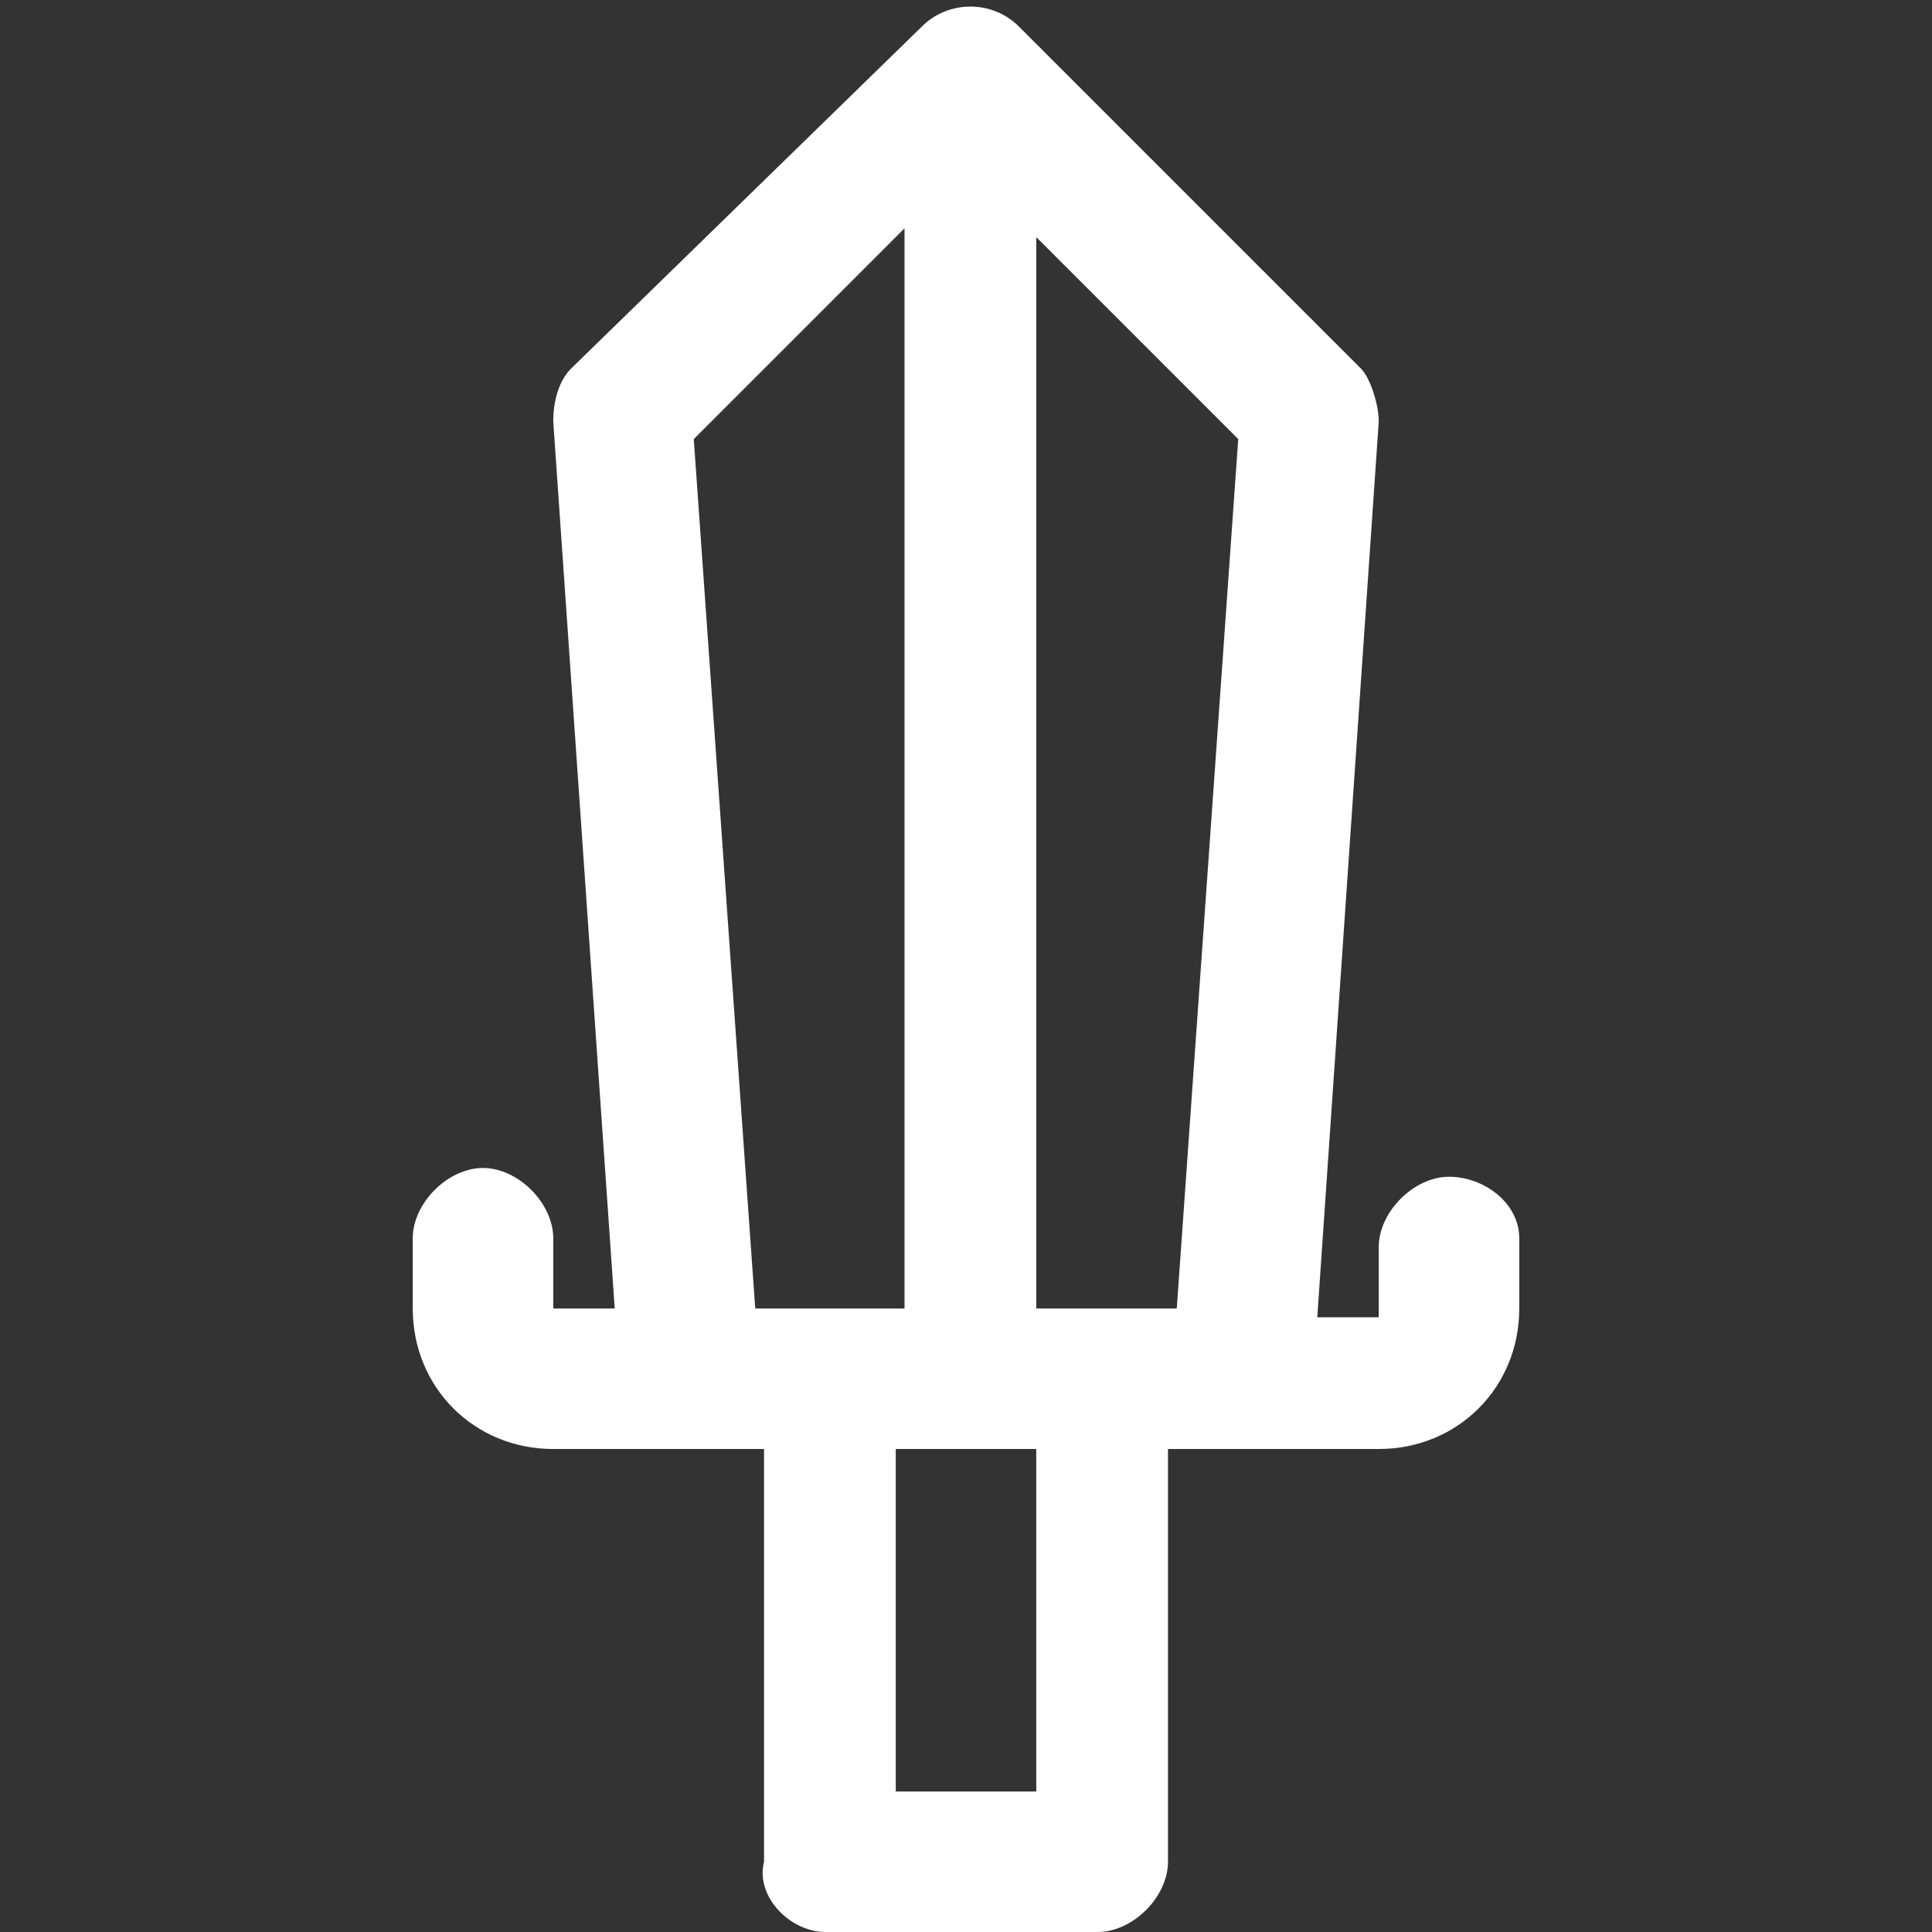 <?xml version="1.0" encoding="utf-8"?>
<!-- Generator: Adobe Illustrator 25.4.1, SVG Export Plug-In . SVG Version: 6.00 Build 0)  -->
<svg version="1.1" id="Layer_1" xmlns="http://www.w3.org/2000/svg" xmlns:xlink="http://www.w3.org/1999/xlink" x="0px" y="0px"
	 viewBox="0 0 22 22" style="enable-background:new 0 0 22 22;" xml:space="preserve">
<rect x="0" y="0" width="22" height="22" fill="#333333" stroke="none"/>
<style type="text/css">
	.st0{fill:#FFFFFF;}
</style>
<path id="noun_Sword_2987099" class="st0" d="M16.5,13.4c-0.4,0-0.8,0.4-0.8,0.8v0.8H15l0.7-10.2c0-0.2-0.1-0.5-0.2-0.6l-3.9-3.9
	l0,0c-0.3-0.3-0.8-0.3-1.1,0c0,0,0,0,0,0L6.5,4.2C6.4,4.3,6.3,4.5,6.3,4.8L7,14.9H6.3v-0.8c0-0.4-0.4-0.8-0.8-0.8
	c-0.4,0-0.8,0.4-0.8,0.8v0.8c0,0.9,0.7,1.6,1.6,1.6h2.4v4.7C8.6,21.6,9,22,9.4,22h3.1c0.4,0,0.8-0.4,0.8-0.8v-4.7h2.4
	c0.9,0,1.6-0.7,1.6-1.6c0,0,0,0,0,0v-0.8C17.3,13.7,16.9,13.4,16.5,13.4z M7.9,5l2.4-2.4v12.3H8.6L7.9,5z M11.8,20.4h-1.6v-3.9h1.6
	L11.8,20.4z M11.8,14.9V2.7L14.1,5l-0.7,9.9L11.8,14.9z"/>
</svg>
